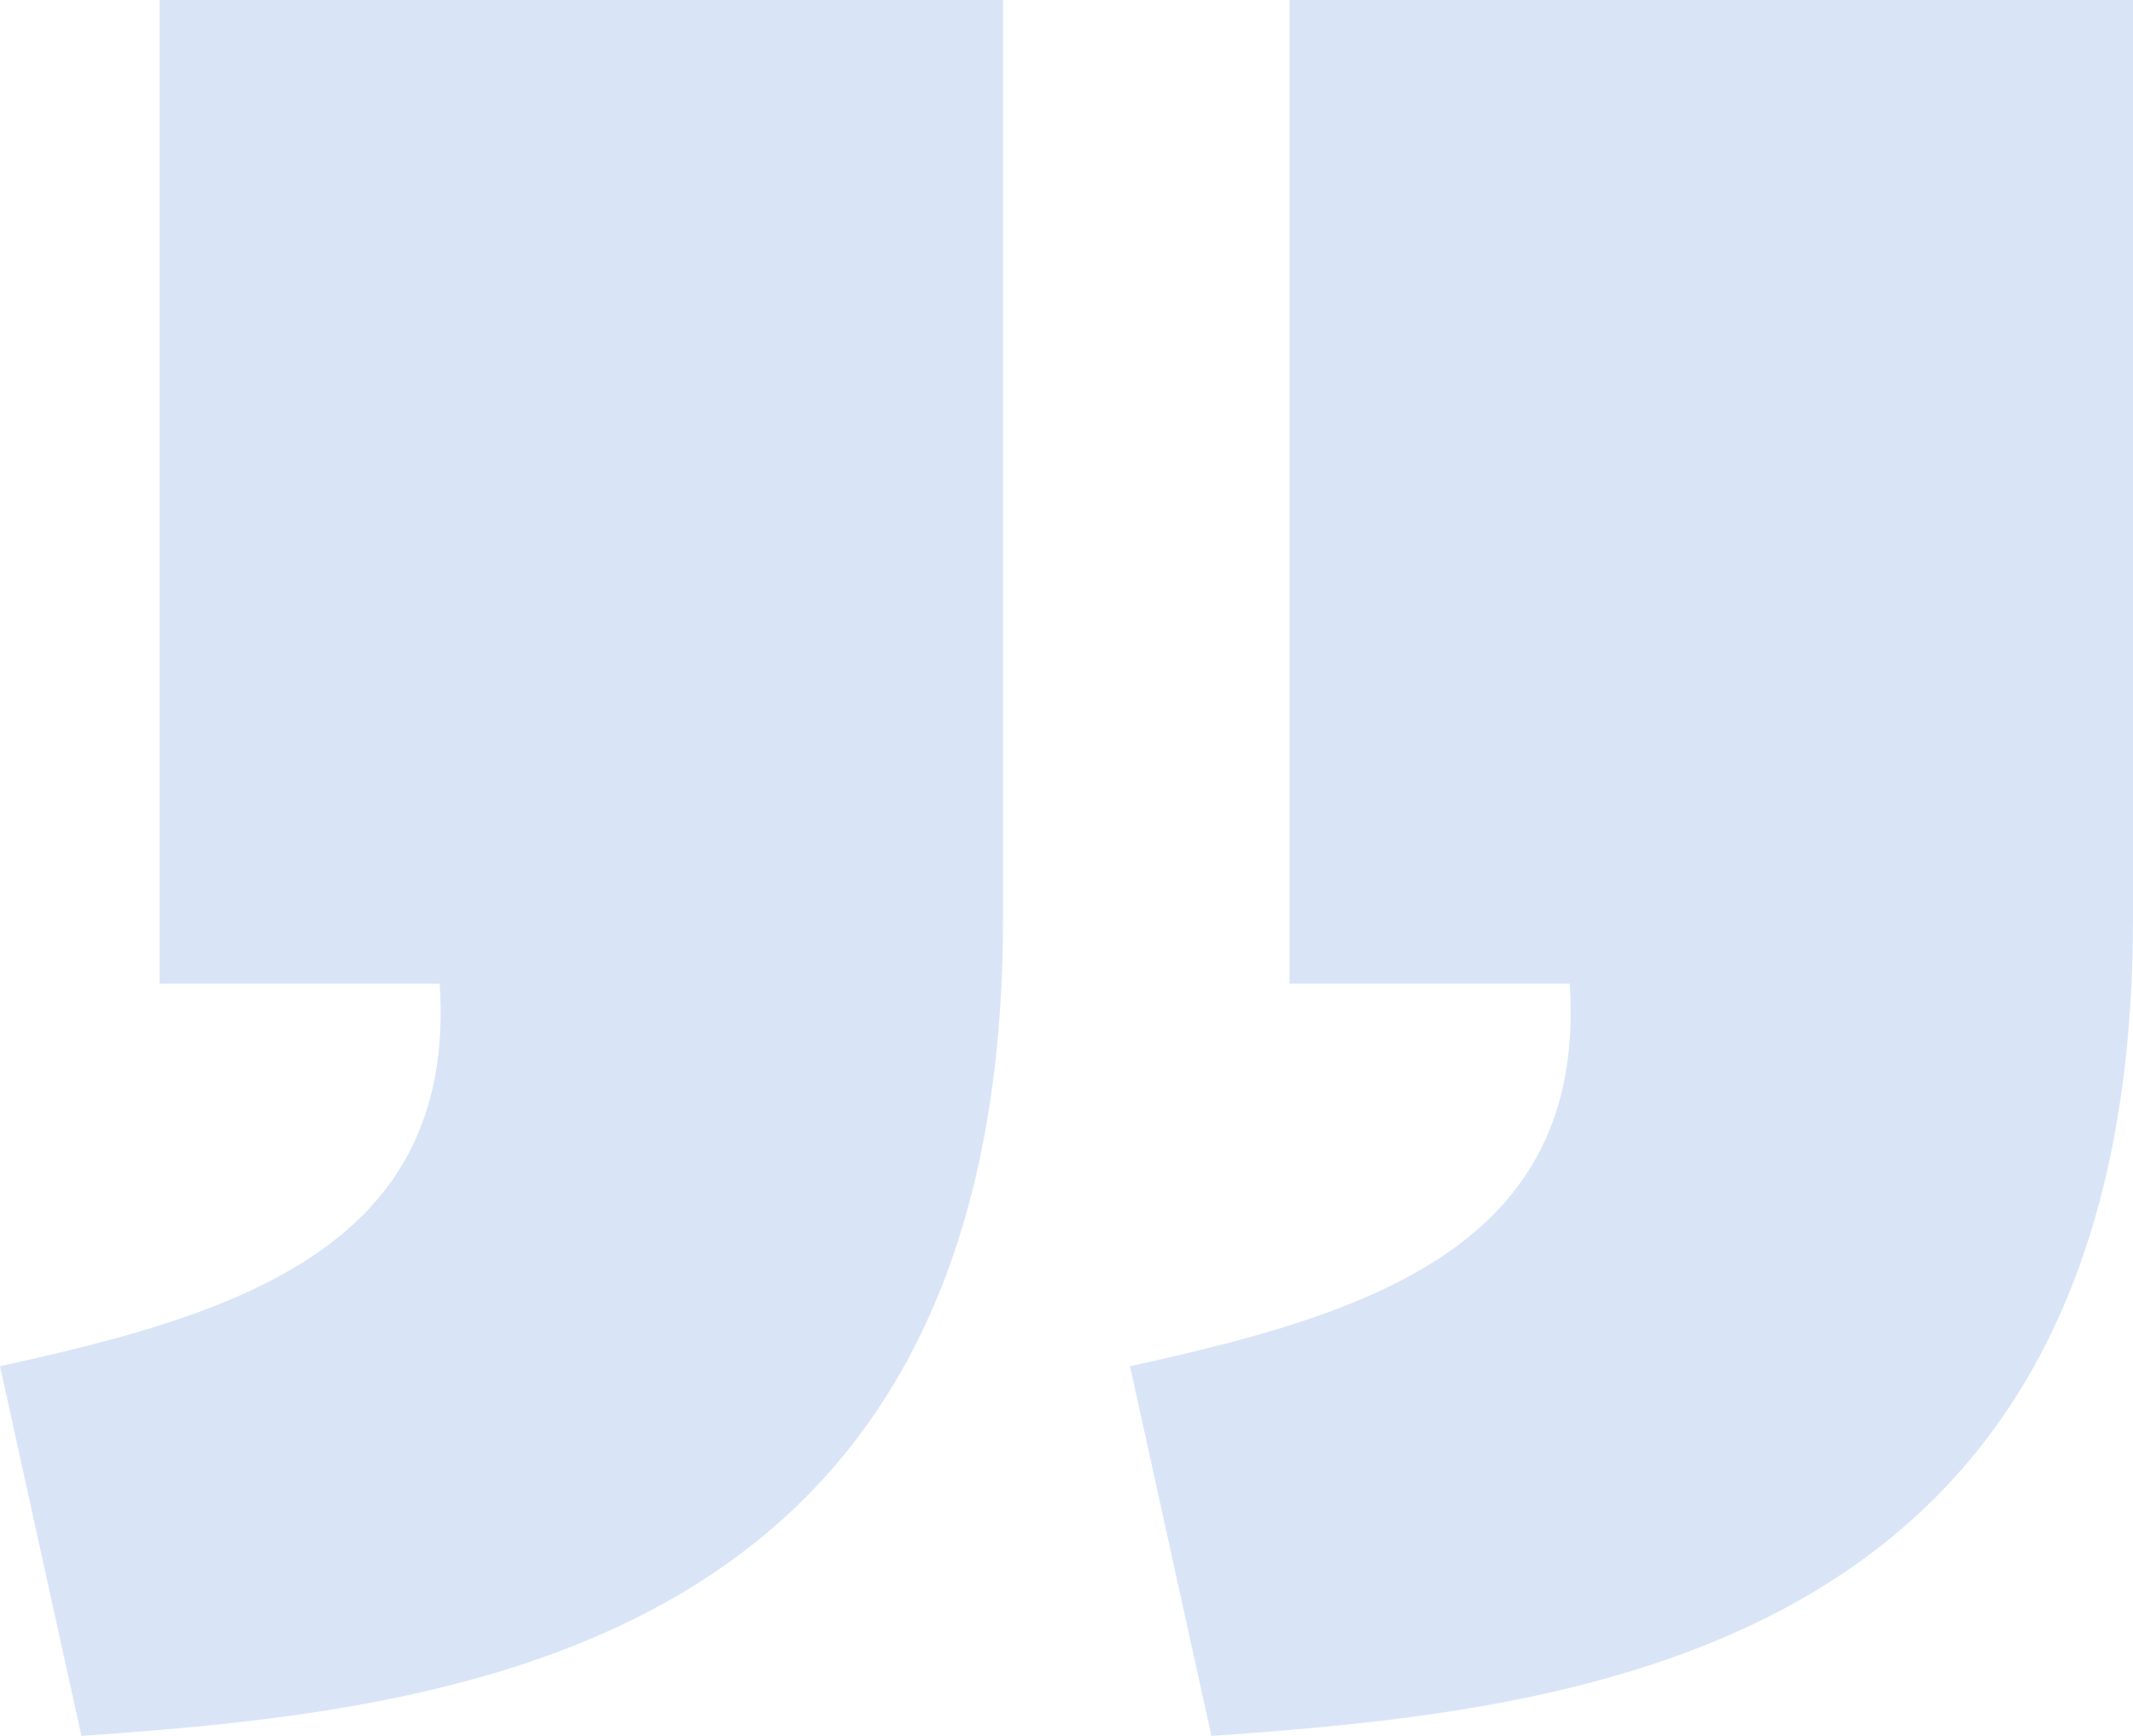 <svg width="43" height="35" viewBox="0 0 43 35" fill="none" xmlns="http://www.w3.org/2000/svg">
<path d="M24.421 35C32.041 34.471 42.994 33.27 43 18.537L43 0L25.997 0L25.997 19.833L31.643 19.833C32 25.129 27.583 26.497 22.78 27.546L24.421 35ZM1.641 35C9.261 34.471 20.214 33.27 20.22 18.537L20.22 0L3.217 0L3.217 19.833H8.863C9.22 25.129 4.803 26.497 0 27.546L1.641 35Z" fill="#0454CC" fill-opacity="0.15"/>
</svg>
